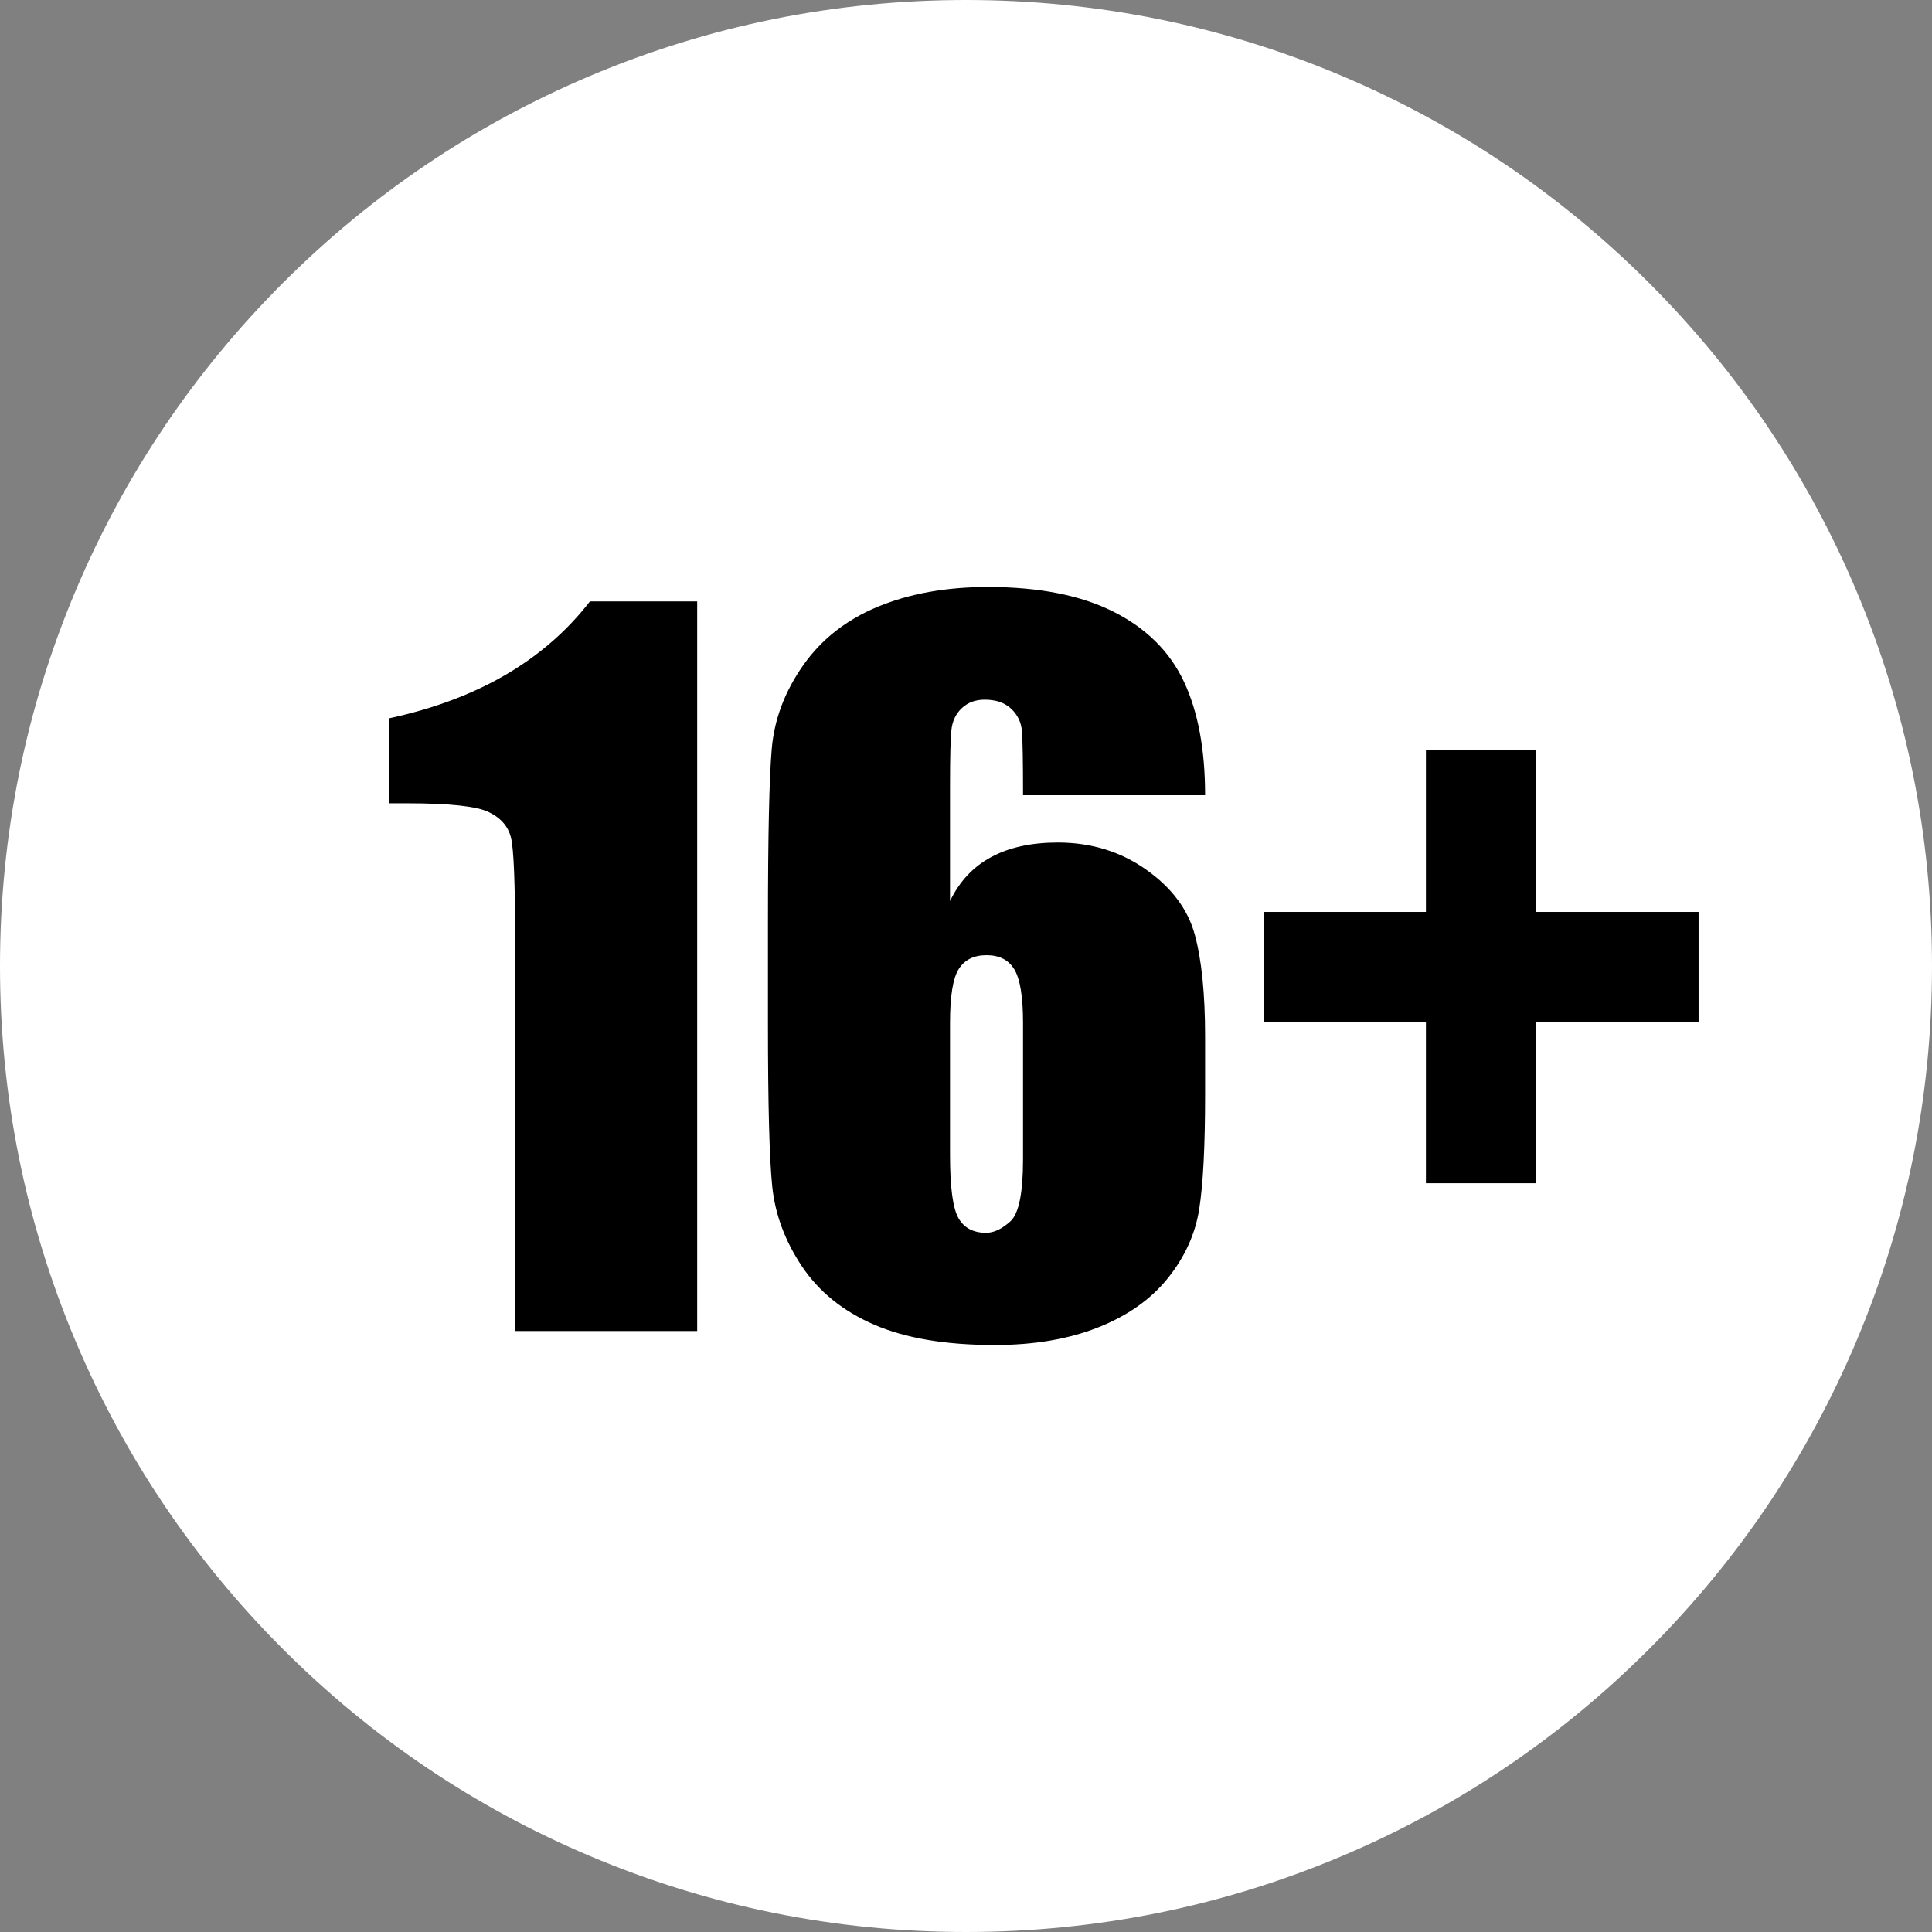 <?xml version="1.0" encoding="UTF-8" standalone="no"?><svg xmlns="http://www.w3.org/2000/svg" xmlns:xlink="http://www.w3.org/1999/xlink" fill="#000000" height="1000" preserveAspectRatio="xMidYMid meet" version="1" viewBox="0.0 0.0 1000.0 1000.0" width="1000" zoomAndPan="magnify"><rect x="0.0" y="0.0" width="1000.0" height="1000.0" fill="#808080" stroke="none"/><g><g id="change1_1"><path d="M 960.809 500 C 960.809 754.496 754.496 960.809 500 960.809 C 245.5 960.809 39.191 754.496 39.191 500 C 39.191 245.504 245.5 39.191 500 39.191 C 754.496 39.191 960.809 245.504 960.809 500" fill="#ffffff"/></g><g id="change2_1"><path d="M 500 78.379 C 387.383 78.379 281.504 122.234 201.871 201.871 C 122.234 281.504 78.379 387.383 78.379 500 C 78.379 612.617 122.234 718.496 201.871 798.133 C 281.504 877.762 387.383 921.621 500 921.621 C 612.617 921.621 718.496 877.762 798.129 798.133 C 877.766 718.496 921.621 612.617 921.621 500 C 921.621 387.383 877.766 281.504 798.129 201.871 C 718.496 122.234 612.617 78.379 500 78.379 Z M 500 1000 C 432.52 1000 367.031 986.773 305.363 960.691 C 245.82 935.508 192.352 899.461 146.445 853.555 C 100.539 807.648 64.492 754.18 39.309 694.633 C 13.227 632.969 0 567.48 0 500 C 0 432.52 13.227 367.031 39.309 305.367 C 64.492 245.82 100.539 192.352 146.445 146.445 C 192.352 100.539 245.82 64.492 305.363 39.309 C 367.031 13.227 432.52 0 500 0 C 567.48 0 632.969 13.227 694.637 39.309 C 754.18 64.492 807.648 100.539 853.555 146.445 C 899.461 192.352 935.508 245.82 960.691 305.367 C 986.773 367.031 1000 432.52 1000 500 C 1000 567.48 986.773 632.969 960.691 694.633 C 935.508 754.18 899.461 807.648 853.555 853.555 C 807.648 899.461 754.18 935.508 694.637 960.691 C 632.969 986.773 567.48 1000 500 1000" fill="#ffffff"/></g><g id="change3_1"><path d="M 360.867 311.289 L 360.867 688.945 L 266.629 688.945 L 266.629 486.473 C 266.629 457.234 265.93 439.664 264.527 433.754 C 263.129 427.844 259.281 423.371 252.98 420.34 C 246.684 417.309 232.648 415.789 210.879 415.789 L 201.547 415.789 L 201.547 371.762 C 247.109 361.957 281.711 341.797 305.352 311.289 L 360.867 311.289" fill="inherit"/></g><g id="change3_2"><path d="M 529.52 529.391 C 529.52 516.02 528.039 506.844 525.086 501.867 C 522.133 496.891 517.309 494.402 510.625 494.402 C 504.094 494.402 499.312 496.773 496.277 501.516 C 493.246 506.262 491.73 515.555 491.73 529.391 L 491.73 597.738 C 491.73 614.379 493.168 625.266 496.047 630.395 C 498.922 635.527 503.703 638.094 510.391 638.094 C 514.434 638.094 518.633 636.109 522.988 632.145 C 527.34 628.18 529.52 617.488 529.52 600.07 Z M 623.758 411.594 L 529.52 411.594 C 529.52 394.02 529.32 382.941 528.938 378.352 C 528.547 373.766 526.68 369.918 523.34 366.805 C 519.992 363.695 515.441 362.141 509.691 362.141 C 504.867 362.141 500.902 363.617 497.797 366.57 C 494.684 369.527 492.895 373.336 492.43 378.004 C 491.965 382.668 491.73 392.078 491.73 406.227 L 491.73 466.41 C 496.551 456.305 503.629 448.723 512.957 443.664 C 522.289 438.613 533.793 436.086 547.48 436.086 C 564.742 436.086 579.98 440.75 593.199 450.082 C 606.418 459.41 614.812 470.609 618.395 483.672 C 621.969 496.734 623.758 514.387 623.758 536.621 L 623.758 566.715 C 623.758 593.152 622.746 612.824 620.727 625.73 C 618.703 638.641 613.301 650.574 604.516 661.535 C 595.727 672.5 583.676 681.016 568.359 687.078 C 553.039 693.145 535.195 696.176 514.824 696.176 C 489.473 696.176 468.715 692.68 452.543 685.68 C 436.367 678.684 423.887 668.613 415.102 655.473 C 406.312 642.332 401.184 628.527 399.707 614.066 C 398.227 599.605 397.492 571.535 397.492 529.859 L 397.492 477.605 C 397.492 432.664 398.148 402.609 399.473 387.449 C 400.793 372.285 406.199 357.941 415.688 344.41 C 425.168 330.883 438.117 320.734 454.523 313.969 C 470.93 307.207 489.863 303.824 511.324 303.824 C 537.762 303.824 559.453 308.102 576.406 316.652 C 593.355 325.207 605.484 337.262 612.797 352.809 C 620.102 368.363 623.758 387.957 623.758 411.594" fill="inherit"/></g><g id="change3_3"><path d="M 654.316 472.008 L 738.059 472.008 L 738.059 388.031 L 794.977 388.031 L 794.977 472.008 L 879.184 472.008 L 879.184 528.926 L 794.977 528.926 L 794.977 612.434 L 738.059 612.434 L 738.059 528.926 L 654.316 528.926 L 654.316 472.008" fill="inherit"/></g></g></svg>